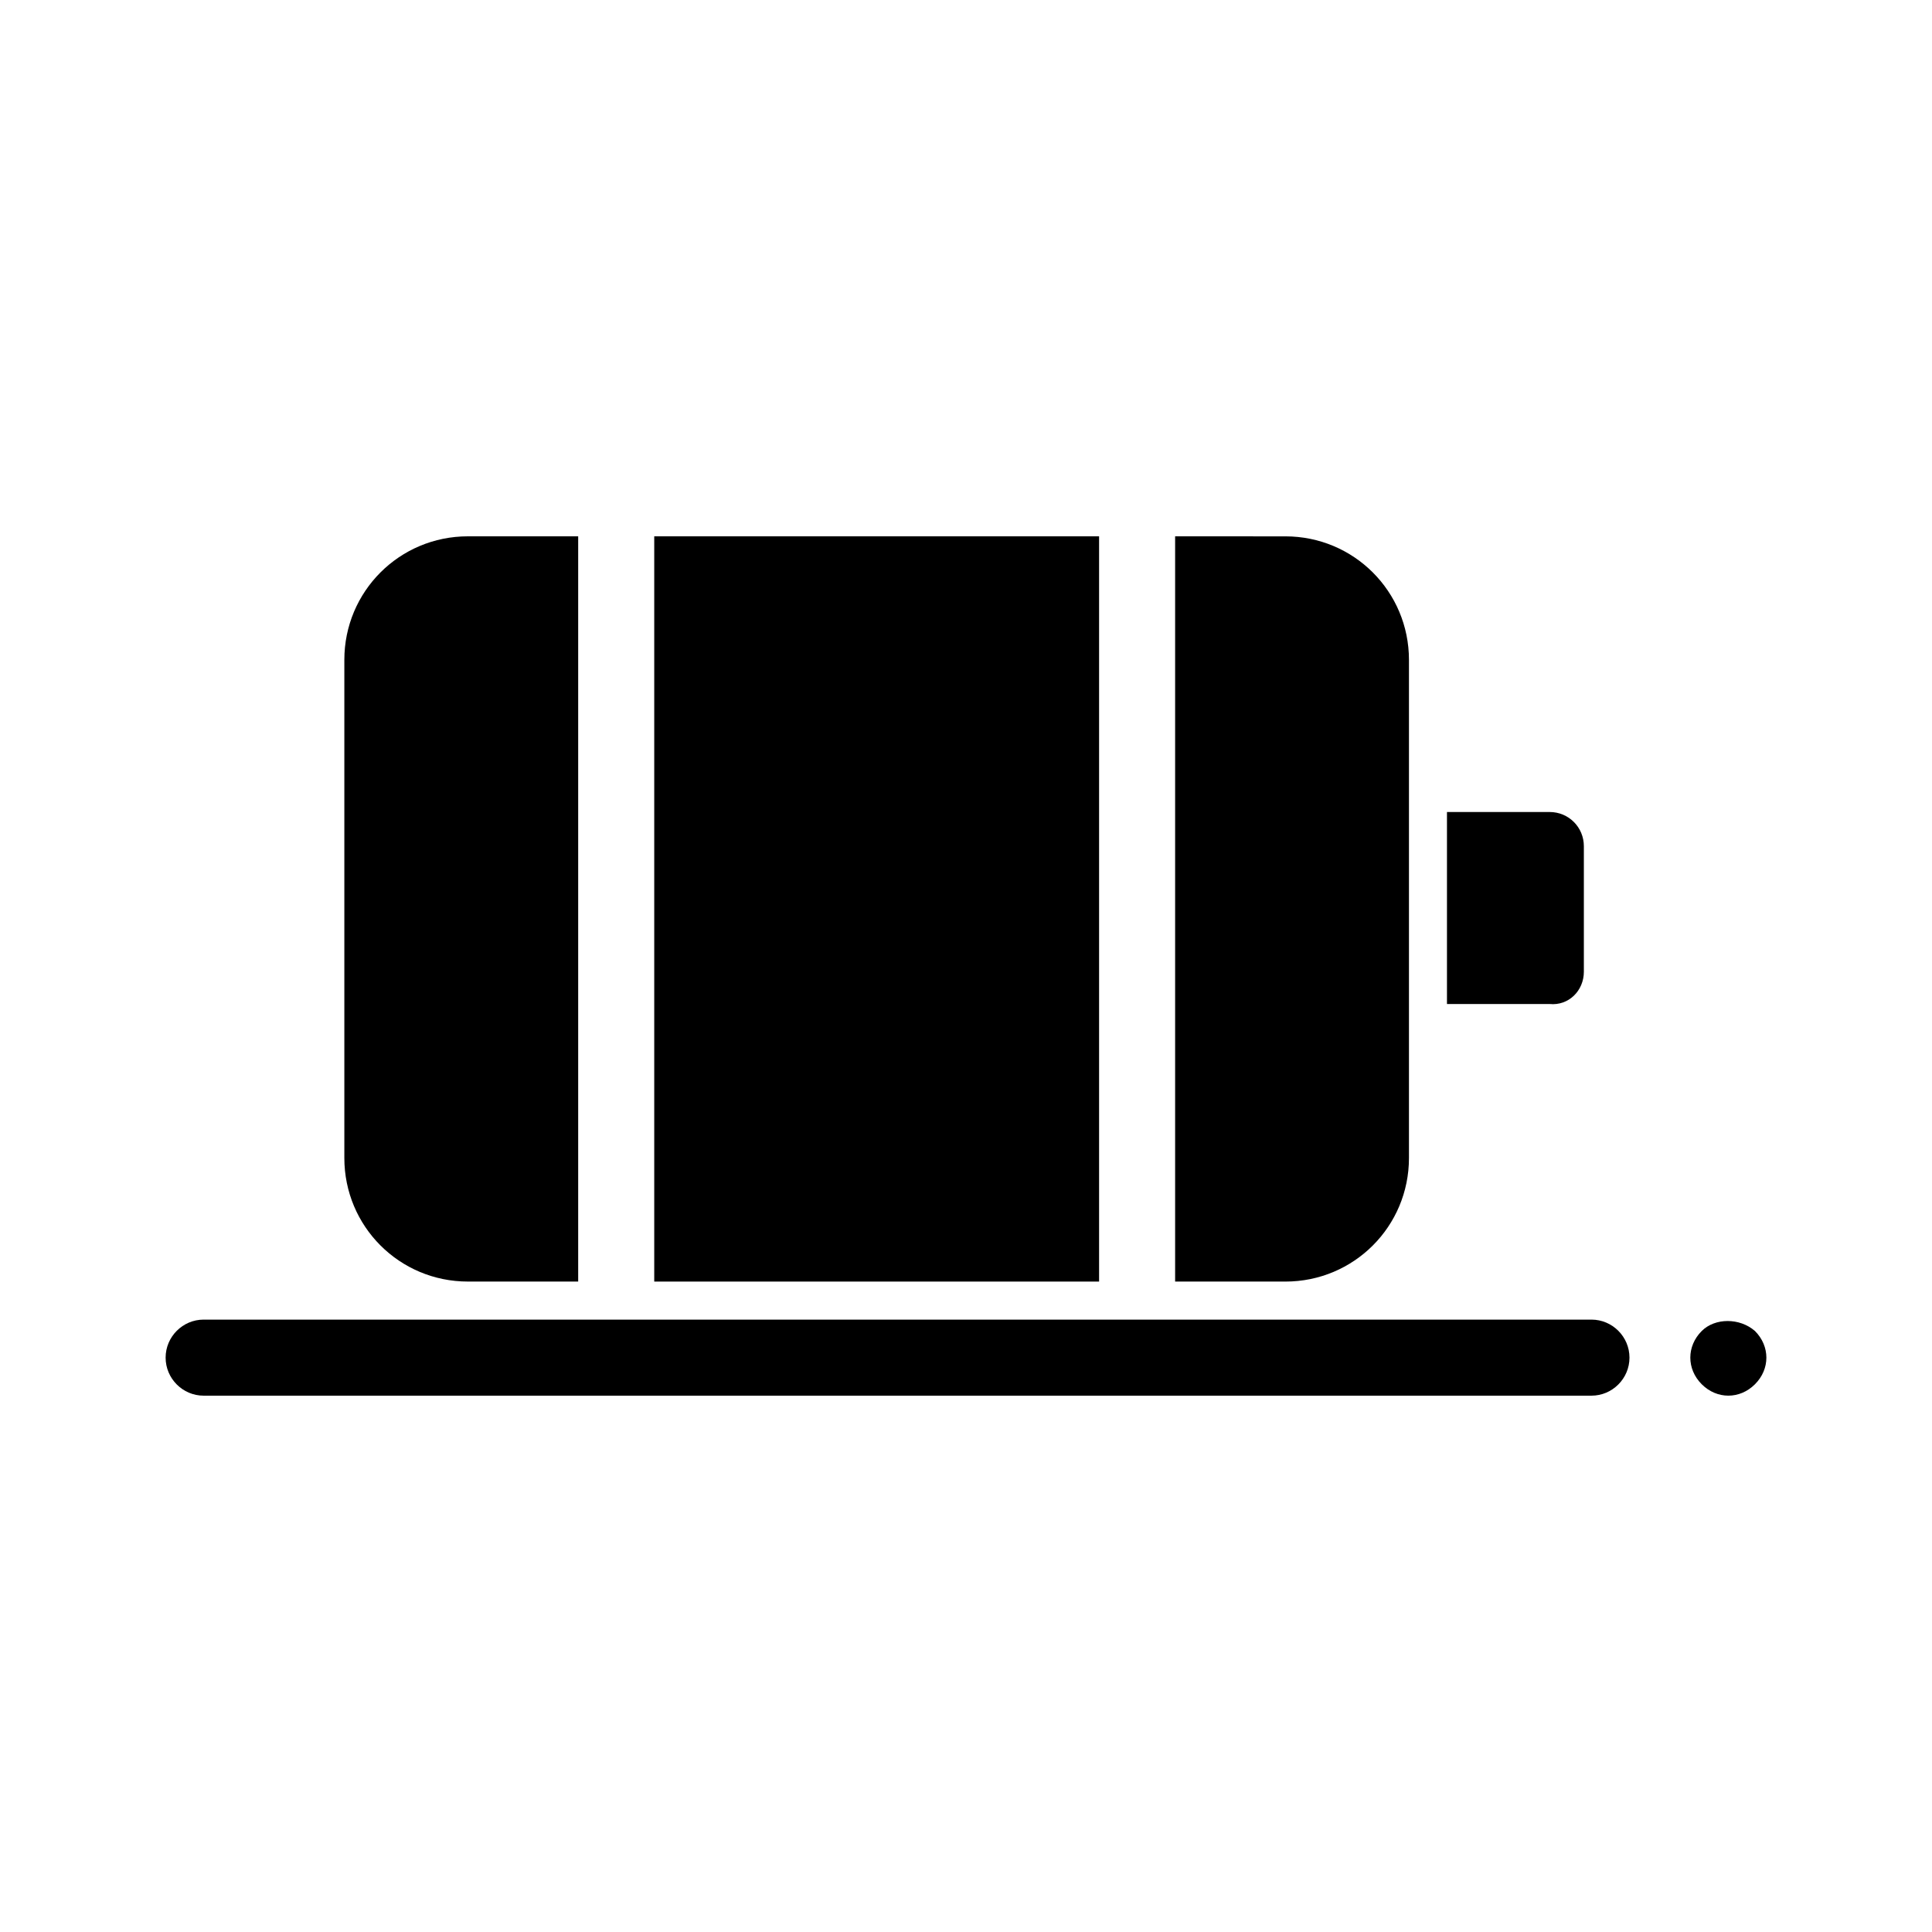 <?xml version="1.0" encoding="UTF-8"?>
<!-- Uploaded to: ICON Repo, www.svgrepo.com, Generator: ICON Repo Mixer Tools -->
<svg fill="#000000" width="800px" height="800px" version="1.1" viewBox="144 144 512 512" xmlns="http://www.w3.org/2000/svg">
 <g>
  <path d="m563.74 401.51v-33.25c0-5.039-4.031-9.07-9.07-9.07h-27.207v50.883h27.207c5.039 0.504 9.07-3.527 9.07-8.562z"/>
  <path d="m317.38 483.63h117.89v-197.5h-117.89z"/>
  <path d="m455.42 483.63h29.223c18.137 0 32.746-14.609 32.746-32.746v-132c0-18.137-14.609-32.746-32.746-32.746l-29.223-0.004z"/>
  <path d="m268 483.63h29.223v-197.5h-29.223c-18.137 0-32.746 14.609-32.746 32.746v132c0 18.137 14.609 32.75 32.746 32.75z"/>
  <path d="m609.08 496.73c-4.031-3.527-10.578-3.527-14.105 0-2.016 2.016-3.023 4.535-3.023 7.055 0 2.519 1.008 5.039 3.023 7.055s4.535 3.023 7.055 3.023c2.519 0 5.039-1.008 7.055-3.023s3.023-4.535 3.023-7.055c-0.004-2.519-1.012-5.039-3.027-7.055z"/>
  <path d="m565.75 493.71h-367.78c-5.543 0-10.078 4.535-10.078 10.078 0 5.543 4.535 10.078 10.078 10.078h367.78c5.543 0 10.078-4.535 10.078-10.078 0-5.543-4.535-10.078-10.078-10.078z"/>
 </g>
</svg>
